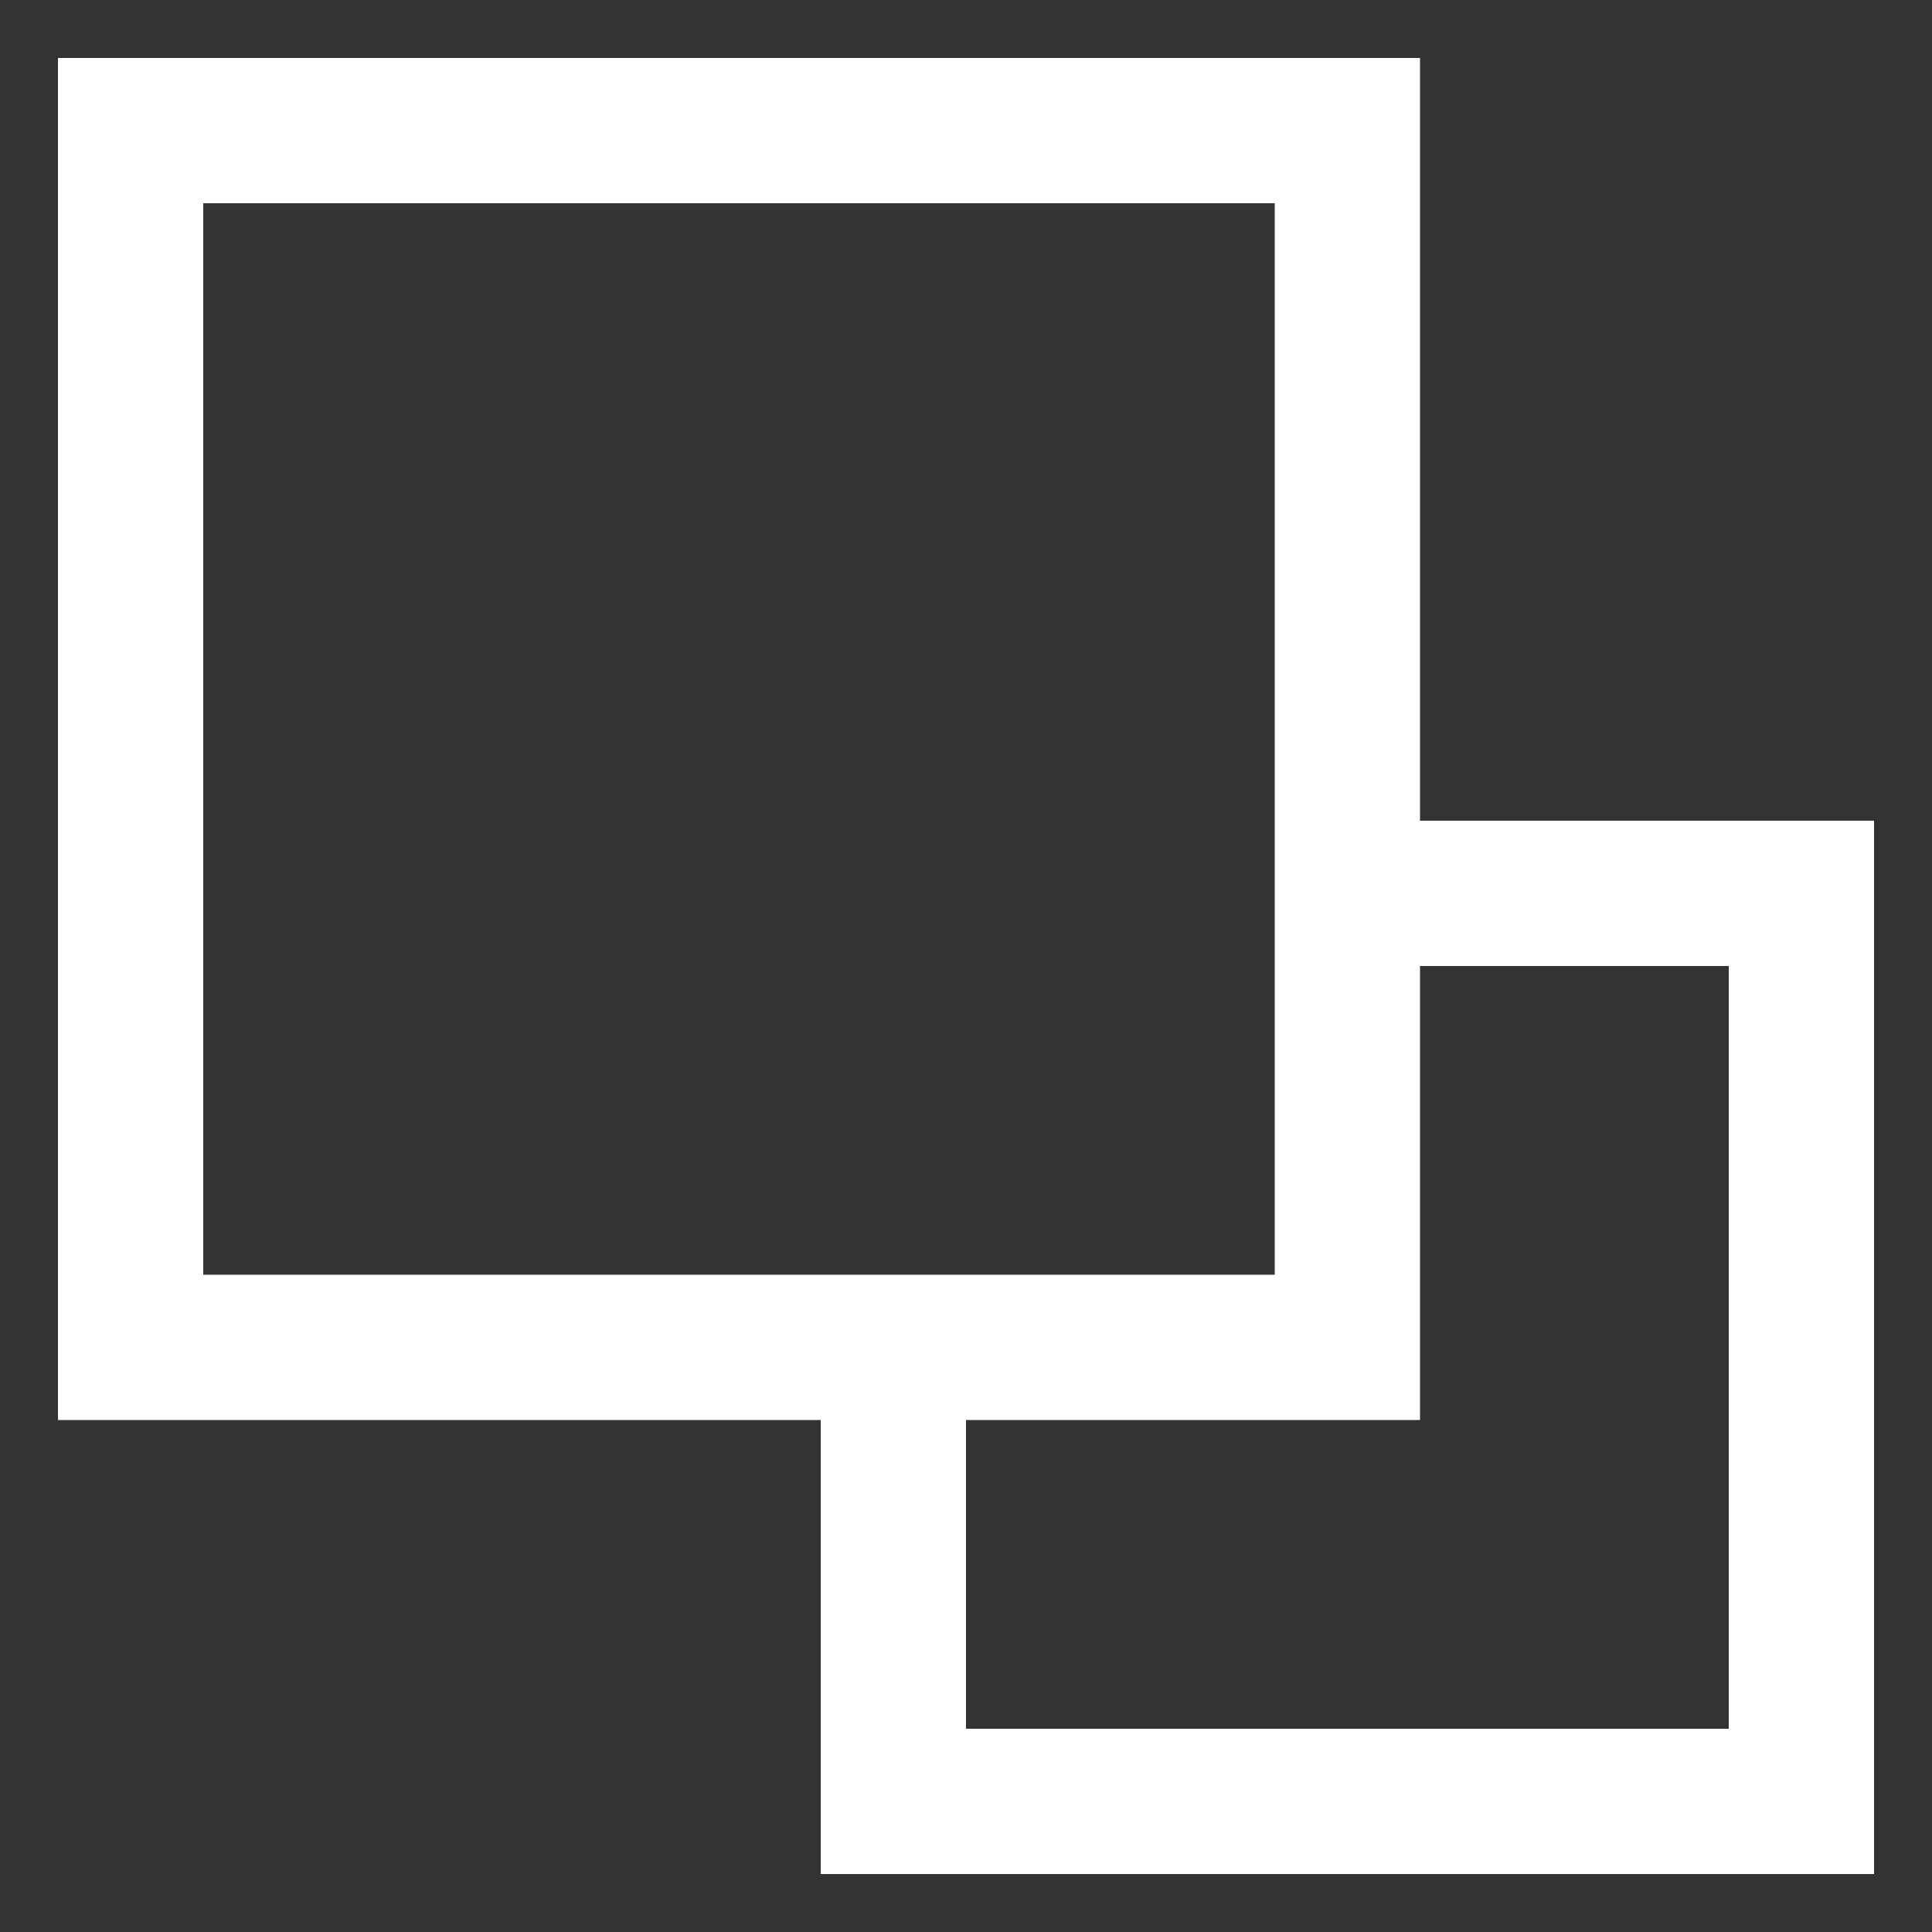 <?xml version="1.0" encoding="UTF-8"?>
<svg id="_レイヤー_2" xmlns="http://www.w3.org/2000/svg" version="1.1" viewBox="0 0 500 500">
  <rect x="0" y="0" width="500" height="500" fill="#333333" stroke="none"/>
  <!-- Generator: Adobe Illustrator 29.3.1, SVG Export Plug-In . SVG Version: 2.1.0 Build 151)  -->
  <defs>
    <style>
      .st0 {
        fill: #fff;
      }

      .st1 {
        fill: none;
      }
    </style>
  </defs>
  <g id="_レイヤー_1-2">
    <g>
      <polygon class="st1" points="367.5 367.5 250 367.5 250 447.4 447.4 447.4 447.4 250 367.5 250 367.5 367.5"/>
      <rect class="st1" x="52.6" y="52.6" width="277.3" height="277.3"/>
      <path class="st0" d="M367.5,212.4V15H15v352.5h197.4v117.5h272.6V212.4h-117.5ZM52.6,52.6h277.3v277.3H52.6V52.6ZM447.4,447.4h-197.4v-79.9h117.5v-117.5h79.9v197.4Z"/>
    </g>
  </g>
</svg>
